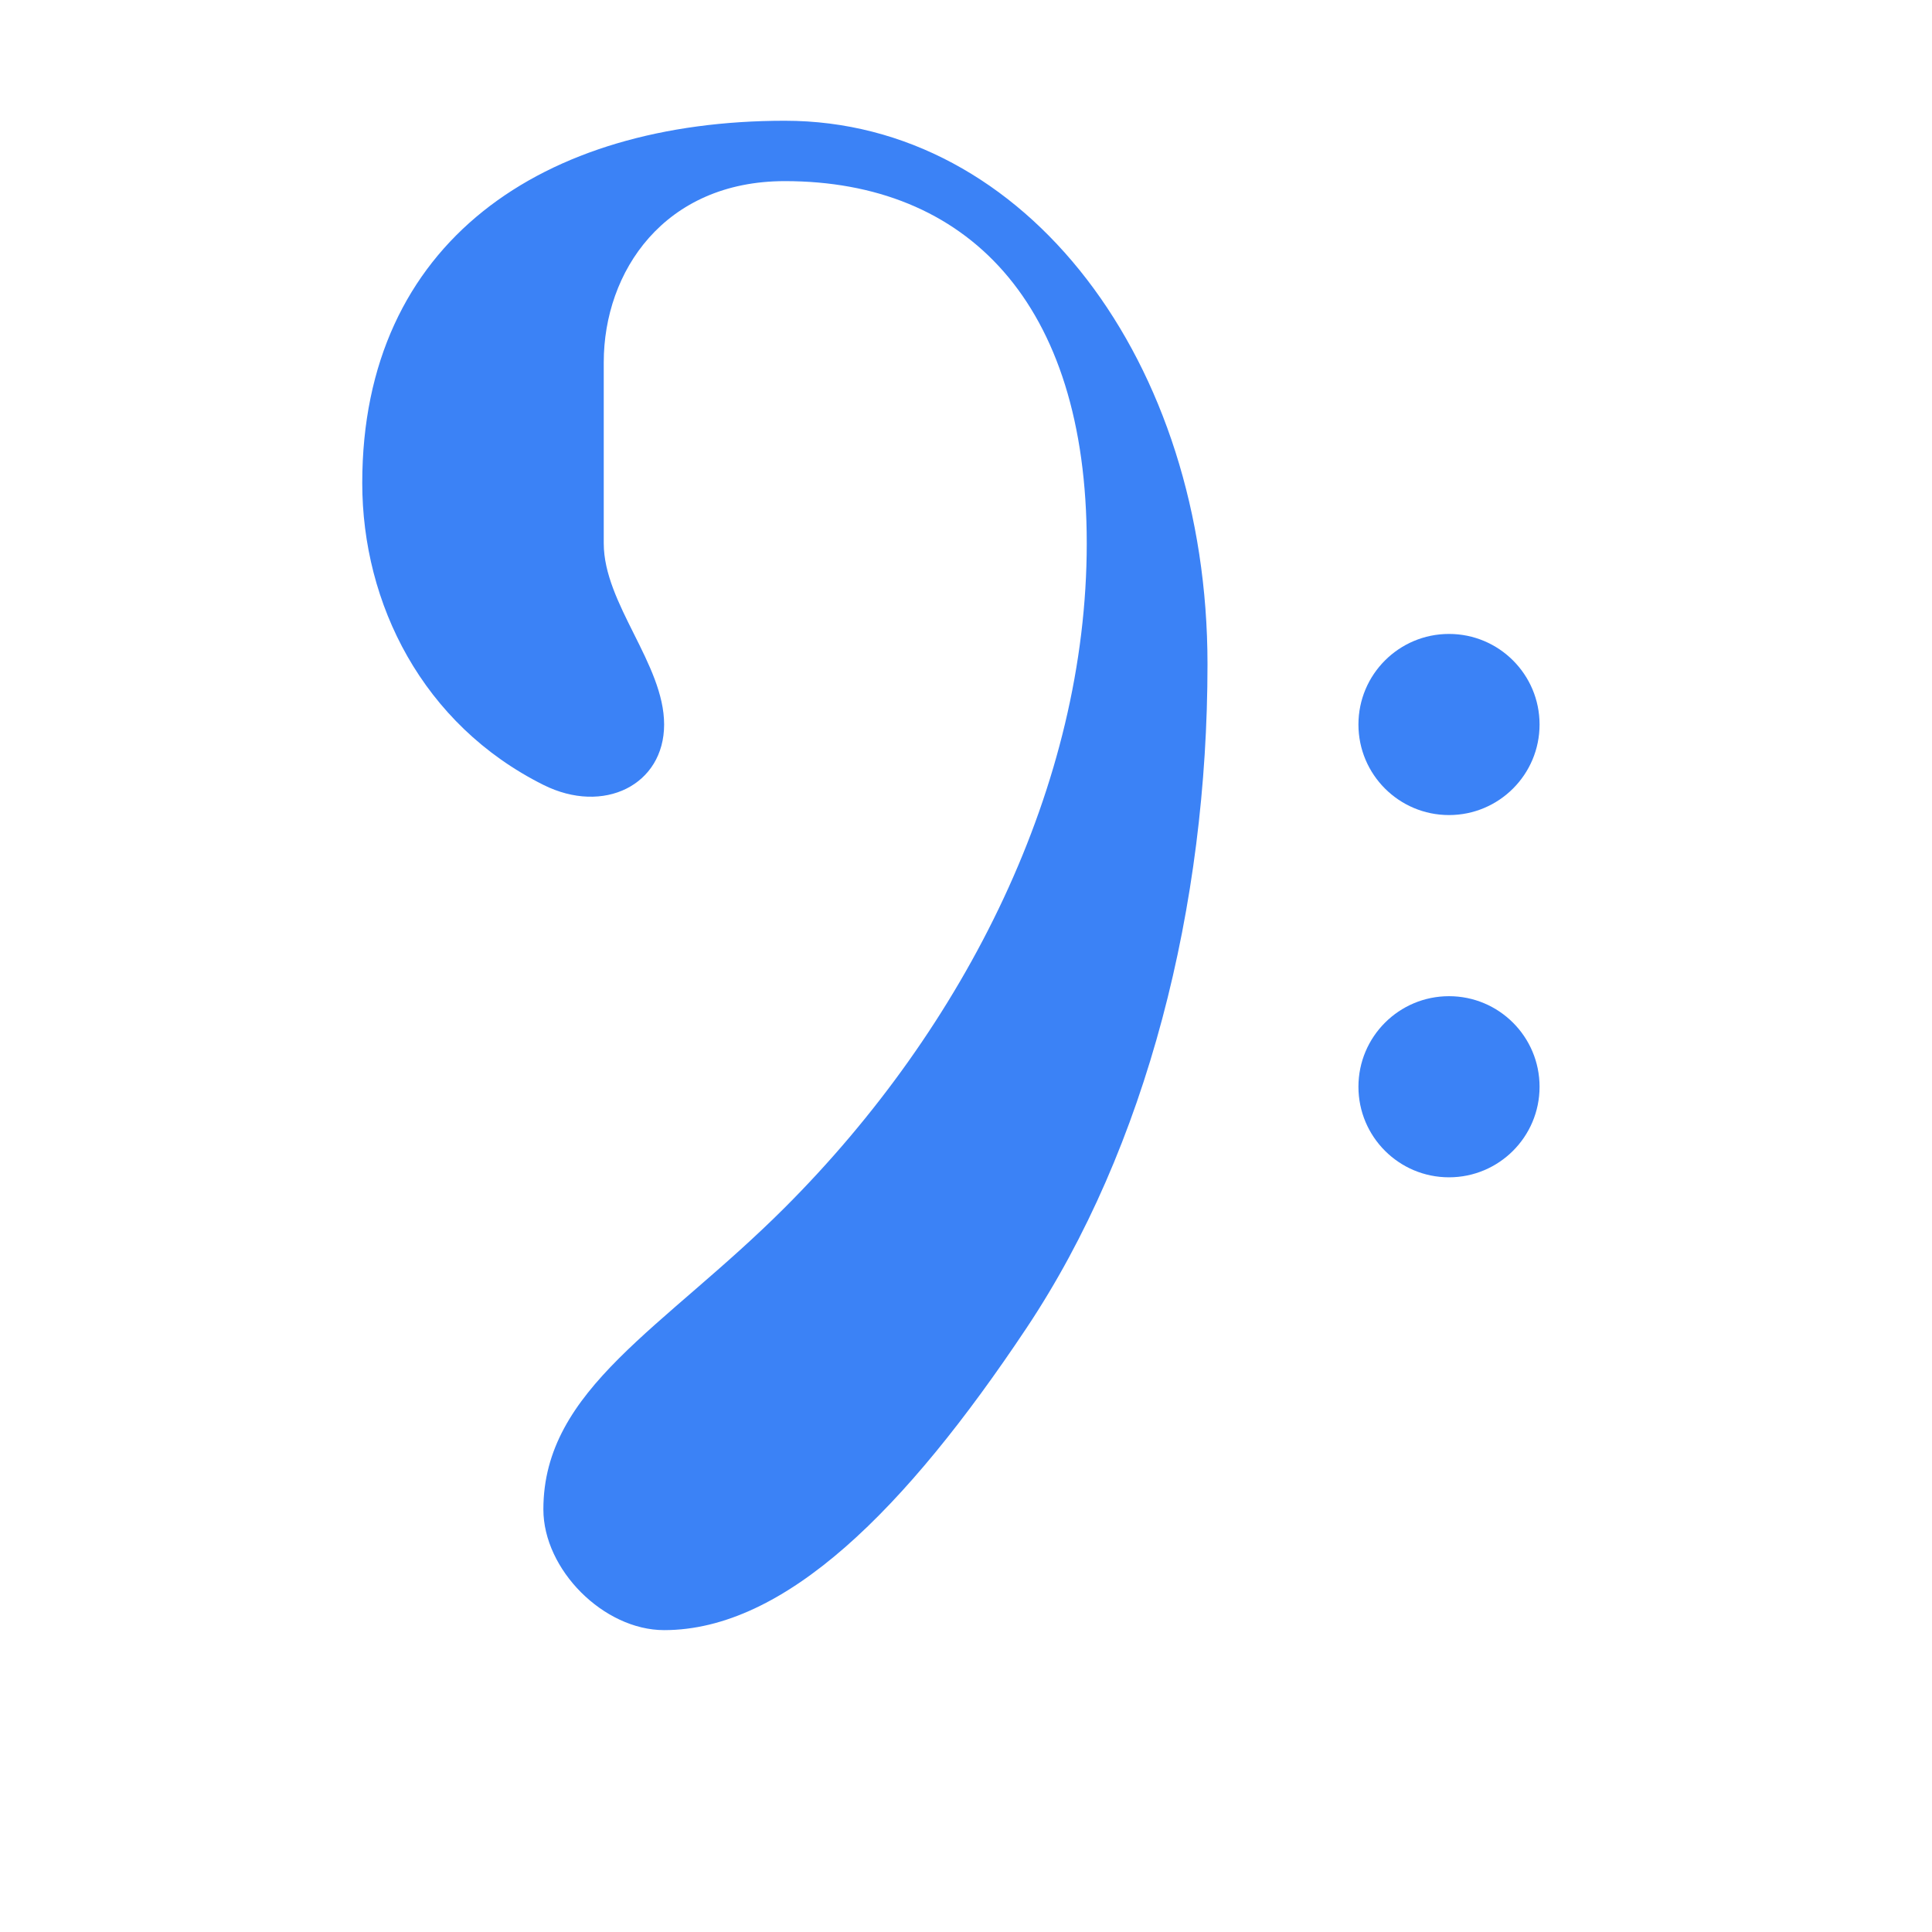 <svg xmlns="http://www.w3.org/2000/svg" version="1.1" xmlns:xlink="http://www.w3.org/1999/xlink" width="32" height="32"><svg width="32" height="32" viewBox="0 0 32 32" fill="none" xmlns="http://www.w3.org/2000/svg">
  <path d="M10 6C10 4.5 11 3 13 3C16 3 18 5 18 9C18 13 16 17 13 20C11 22 9 23 9 25C9 26 10 27 11 27C13 27 15 25 17 22C19 19 20 15 20 11C20 6 17 2 13 2C9 2 6 4 6 8C6 10 7 12 9 13C10 13.5 11 13 11 12C11 11 10 10 10 9C10 8 10 7 10 6Z" fill="#3B82F6"></path>
  <circle cx="24" cy="12" r="1.5" fill="#3B82F6"></circle>
  <circle cx="24" cy="18" r="1.5" fill="#3B82F6"></circle>
</svg><style>@media (prefers-color-scheme: light) { :root { filter: none; } }
@media (prefers-color-scheme: dark) { :root { filter: none; } }
</style></svg>